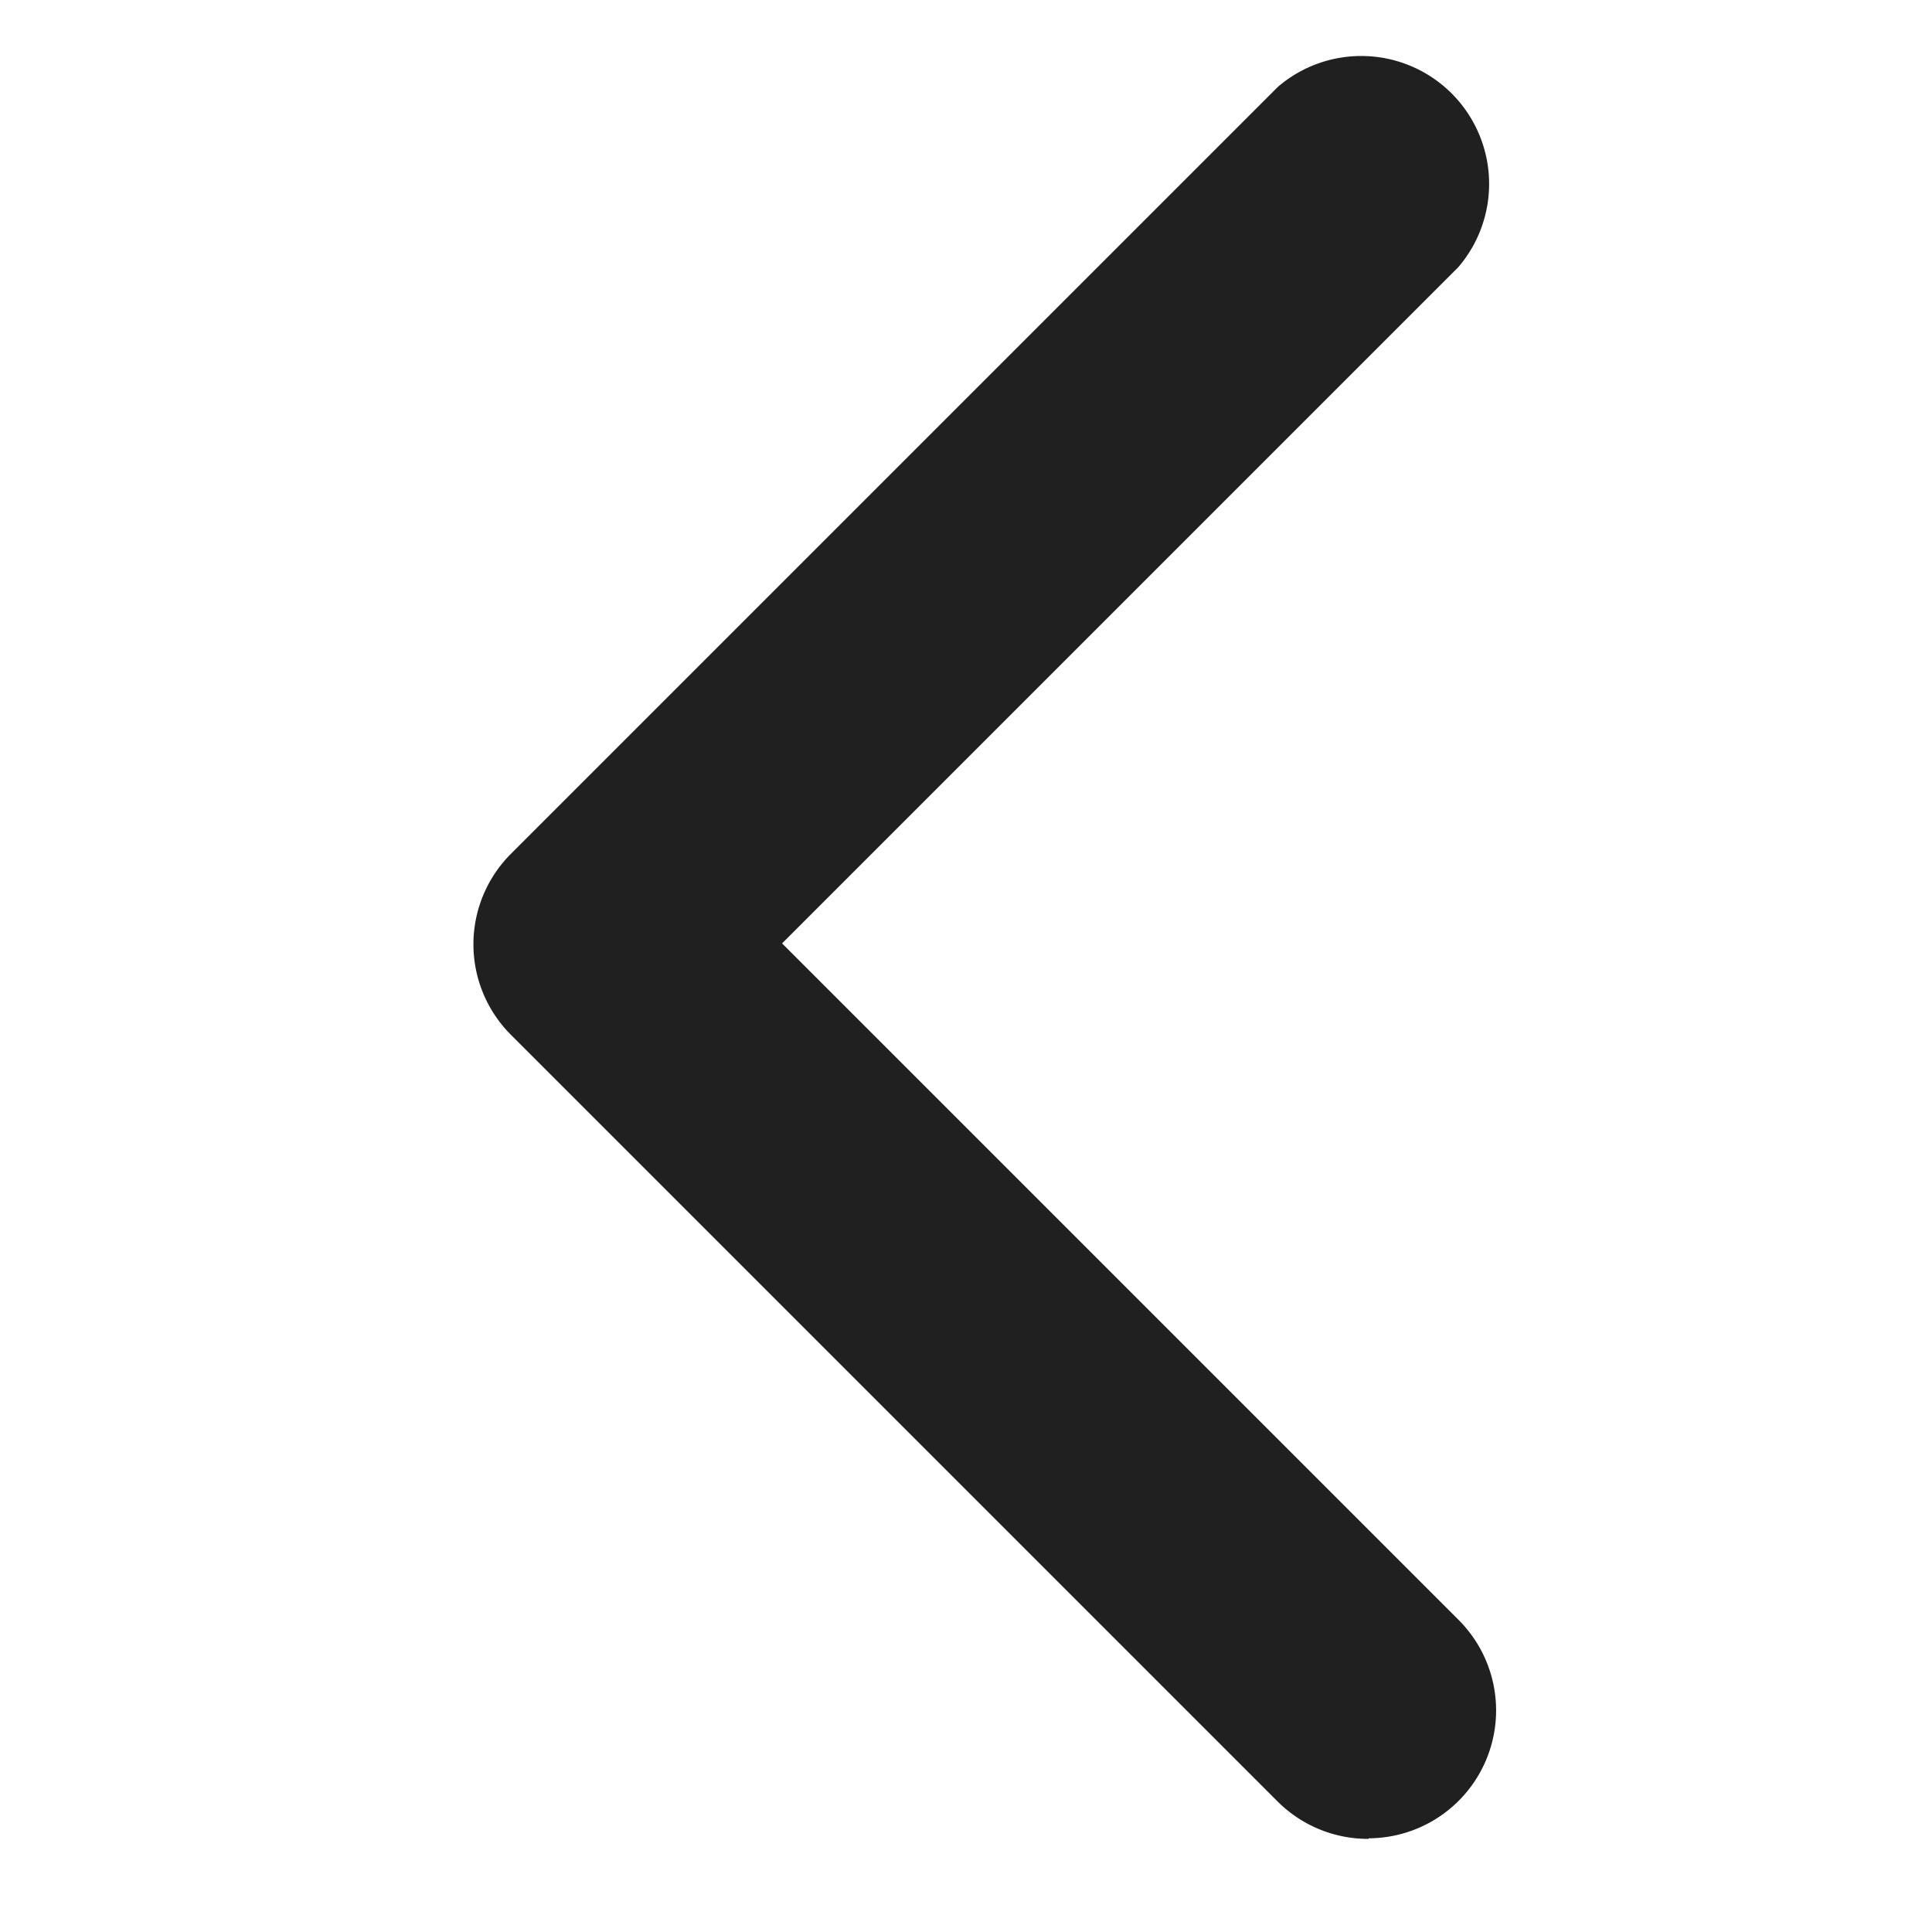 <svg xmlns="http://www.w3.org/2000/svg" xmlns:xlink="http://www.w3.org/1999/xlink" width="20" height="20" viewBox="0 0 20 20">
  <defs>
    <clipPath id="clip-path">
      <rect id="Rectangle_126" data-name="Rectangle 126" width="20" height="20" transform="translate(950.381 93.763)" fill="#202020" stroke="#707070" stroke-width="1"/>
    </clipPath>
  </defs>
  <g id="Mask_Group_39" data-name="Mask Group 39" transform="translate(-950.381 -93.763)" clip-path="url(#clip-path)">
    <g id="_17" data-name="17" transform="translate(955.279 94.345)">
      <path id="Path_662" data-name="Path 662" d="M19.6,24.987a1.324,1.324,0,0,1-.94-.384l-7.943-7.943a1.324,1.324,0,0,1,0-1.867l7.943-7.943a1.324,1.324,0,0,1,1.867,1.867l-7,7,7,7a1.324,1.324,0,0,1-.927,2.264Z" transform="translate(-10.329 -6.533)" fill="#202020"/>
    </g>
  </g>
</svg>
